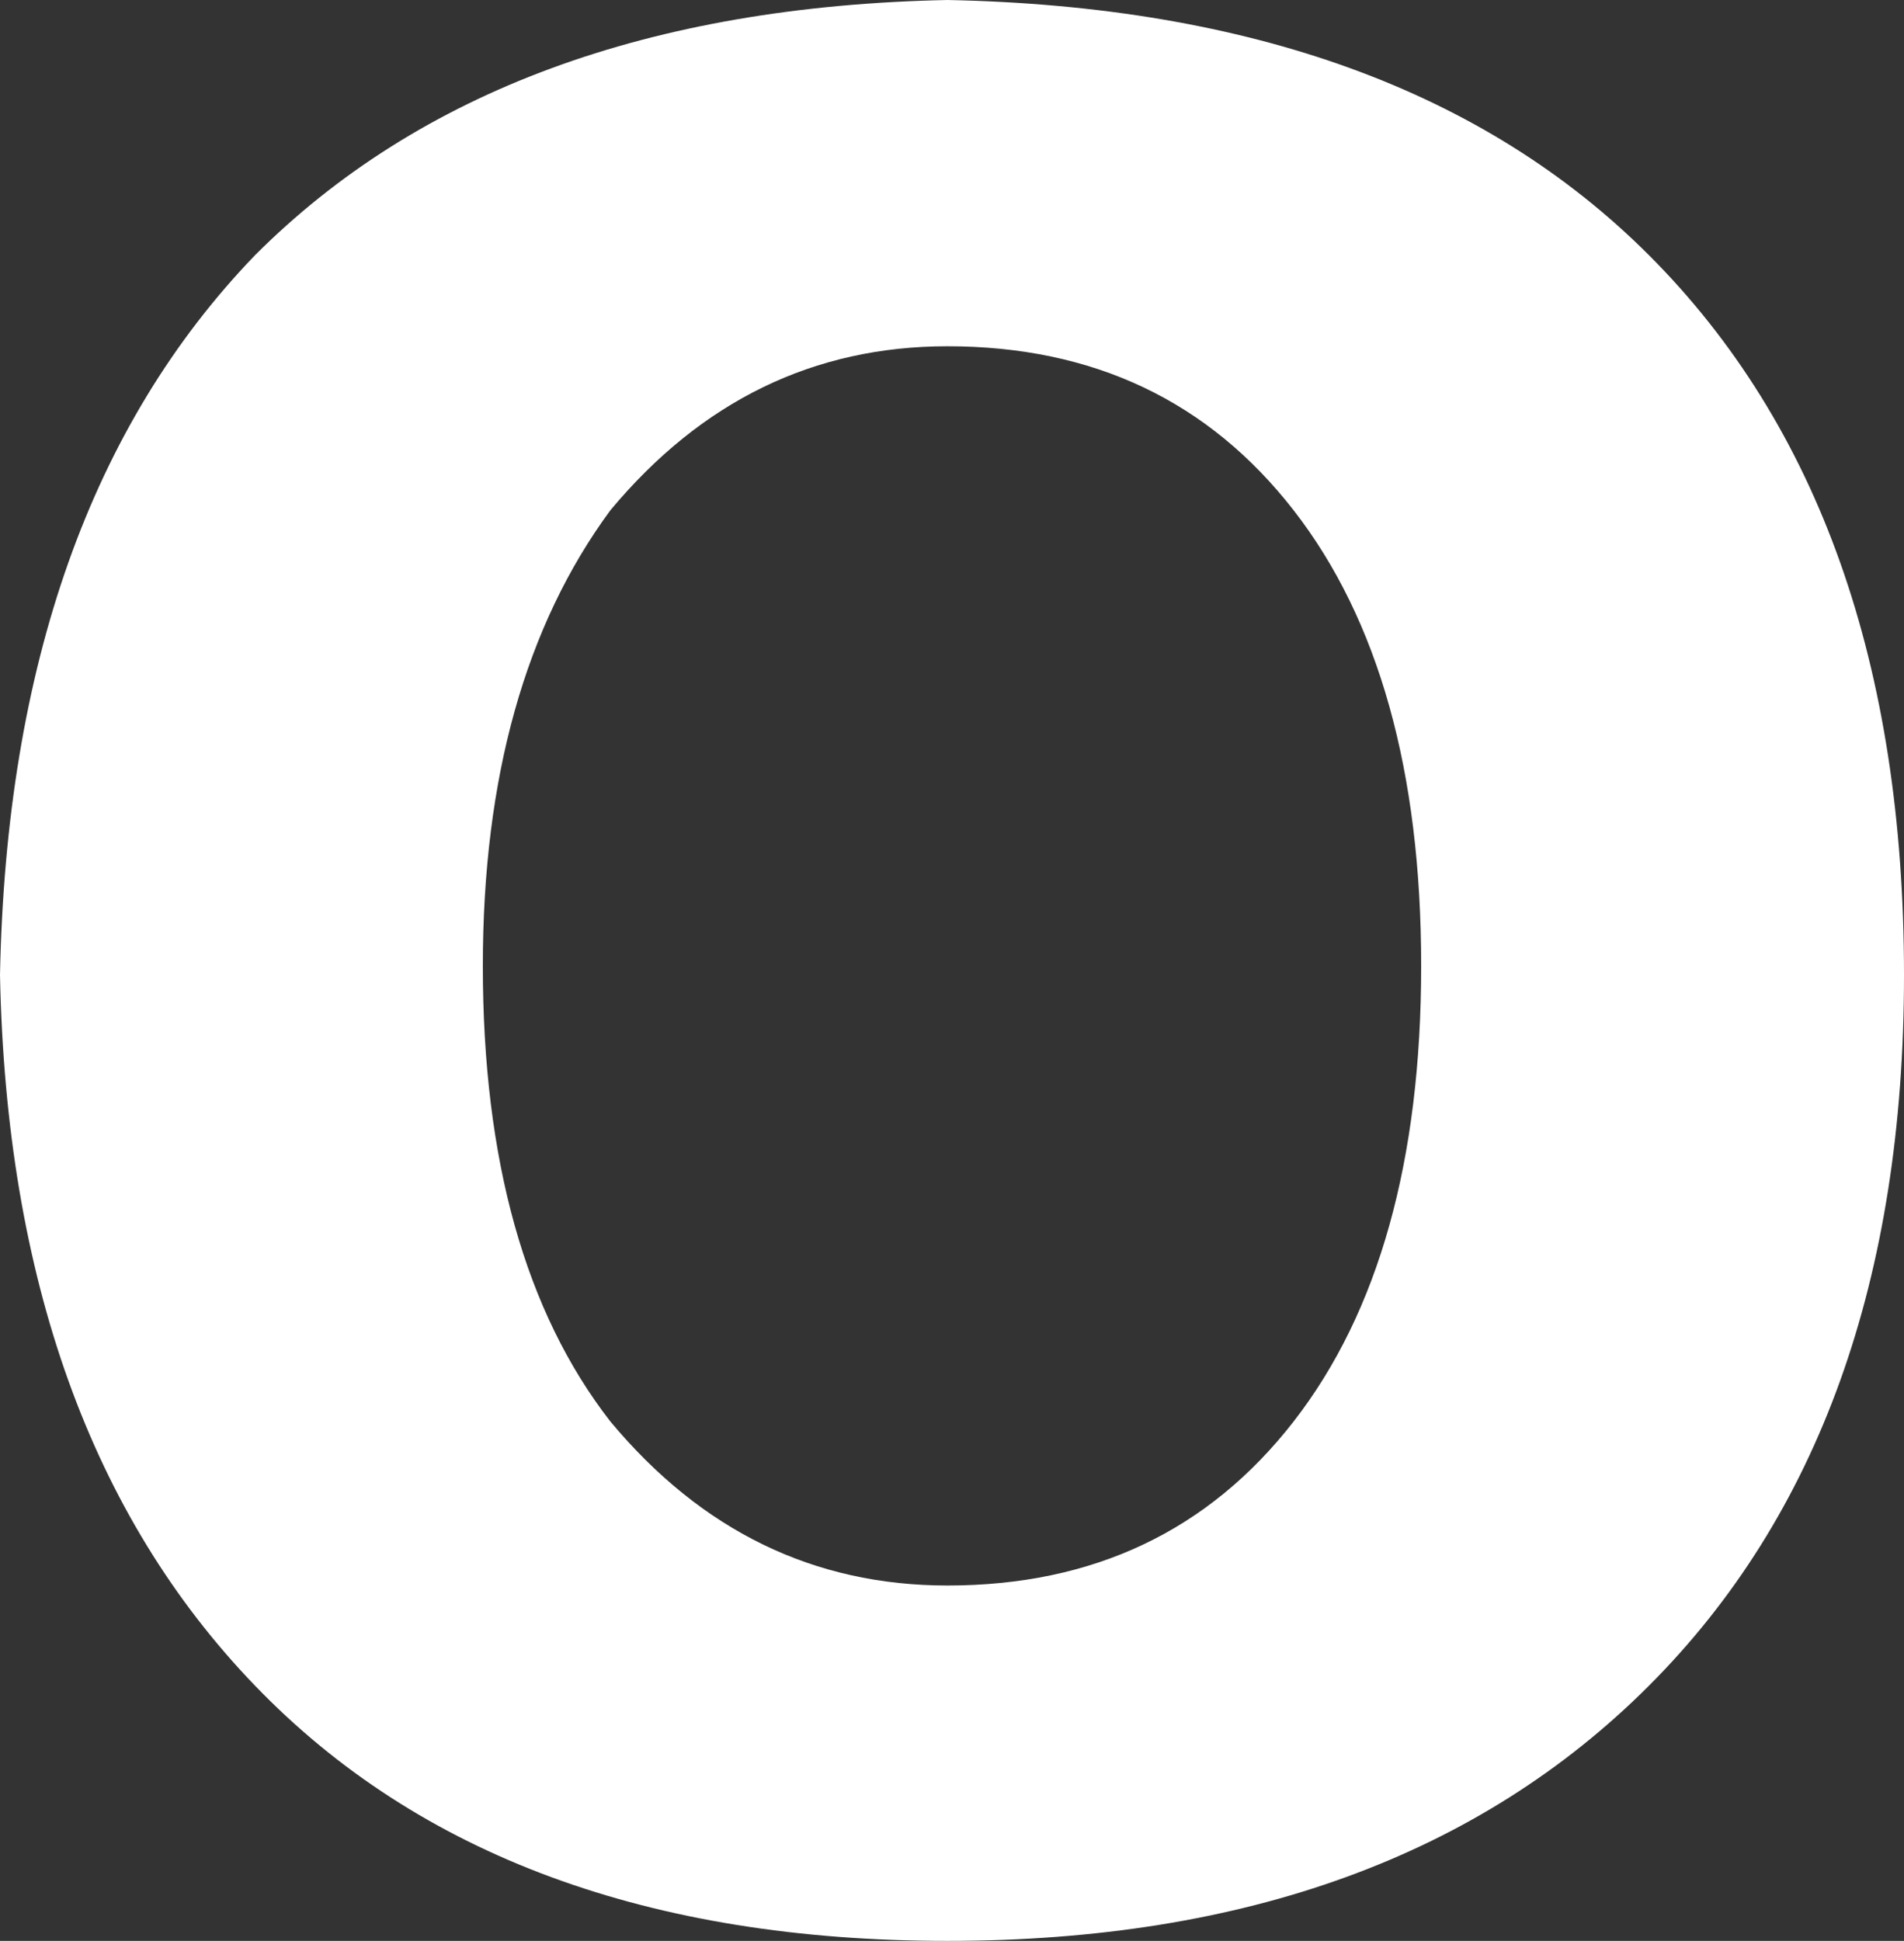 <?xml version="1.0" encoding="UTF-8" standalone="no"?>
<svg xmlns:xlink="http://www.w3.org/1999/xlink" height="10.65px" width="10.45px" xmlns="http://www.w3.org/2000/svg">
  <rect width="100%" height="100%" fill="#333333" stroke="none"/>
  <g transform="matrix(1.0, 0.0, 0.0, 1.0, 5.2, 5.35)">
    <path d="M0.0 -5.35 Q2.5 -5.3 3.85 -3.95 5.25 -2.55 5.25 0.0 5.25 2.5 3.85 3.9 2.45 5.3 0.0 5.3 -2.45 5.3 -3.8 3.9 -5.15 2.5 -5.2 0.0 -5.15 -2.55 -3.8 -3.95 -2.45 -5.3 0.0 -5.35 M2.6 -0.05 Q2.6 -1.65 1.9 -2.55 1.2 -3.45 0.0 -3.45 -1.1 -3.45 -1.85 -2.55 -2.55 -1.6 -2.55 -0.05 -2.55 1.55 -1.85 2.45 -1.1 3.35 0.0 3.35 1.2 3.35 1.9 2.45 2.6 1.55 2.6 -0.05" fill="#ffffff" fill-rule="evenodd" stroke="none"/>
  </g>
</svg>
